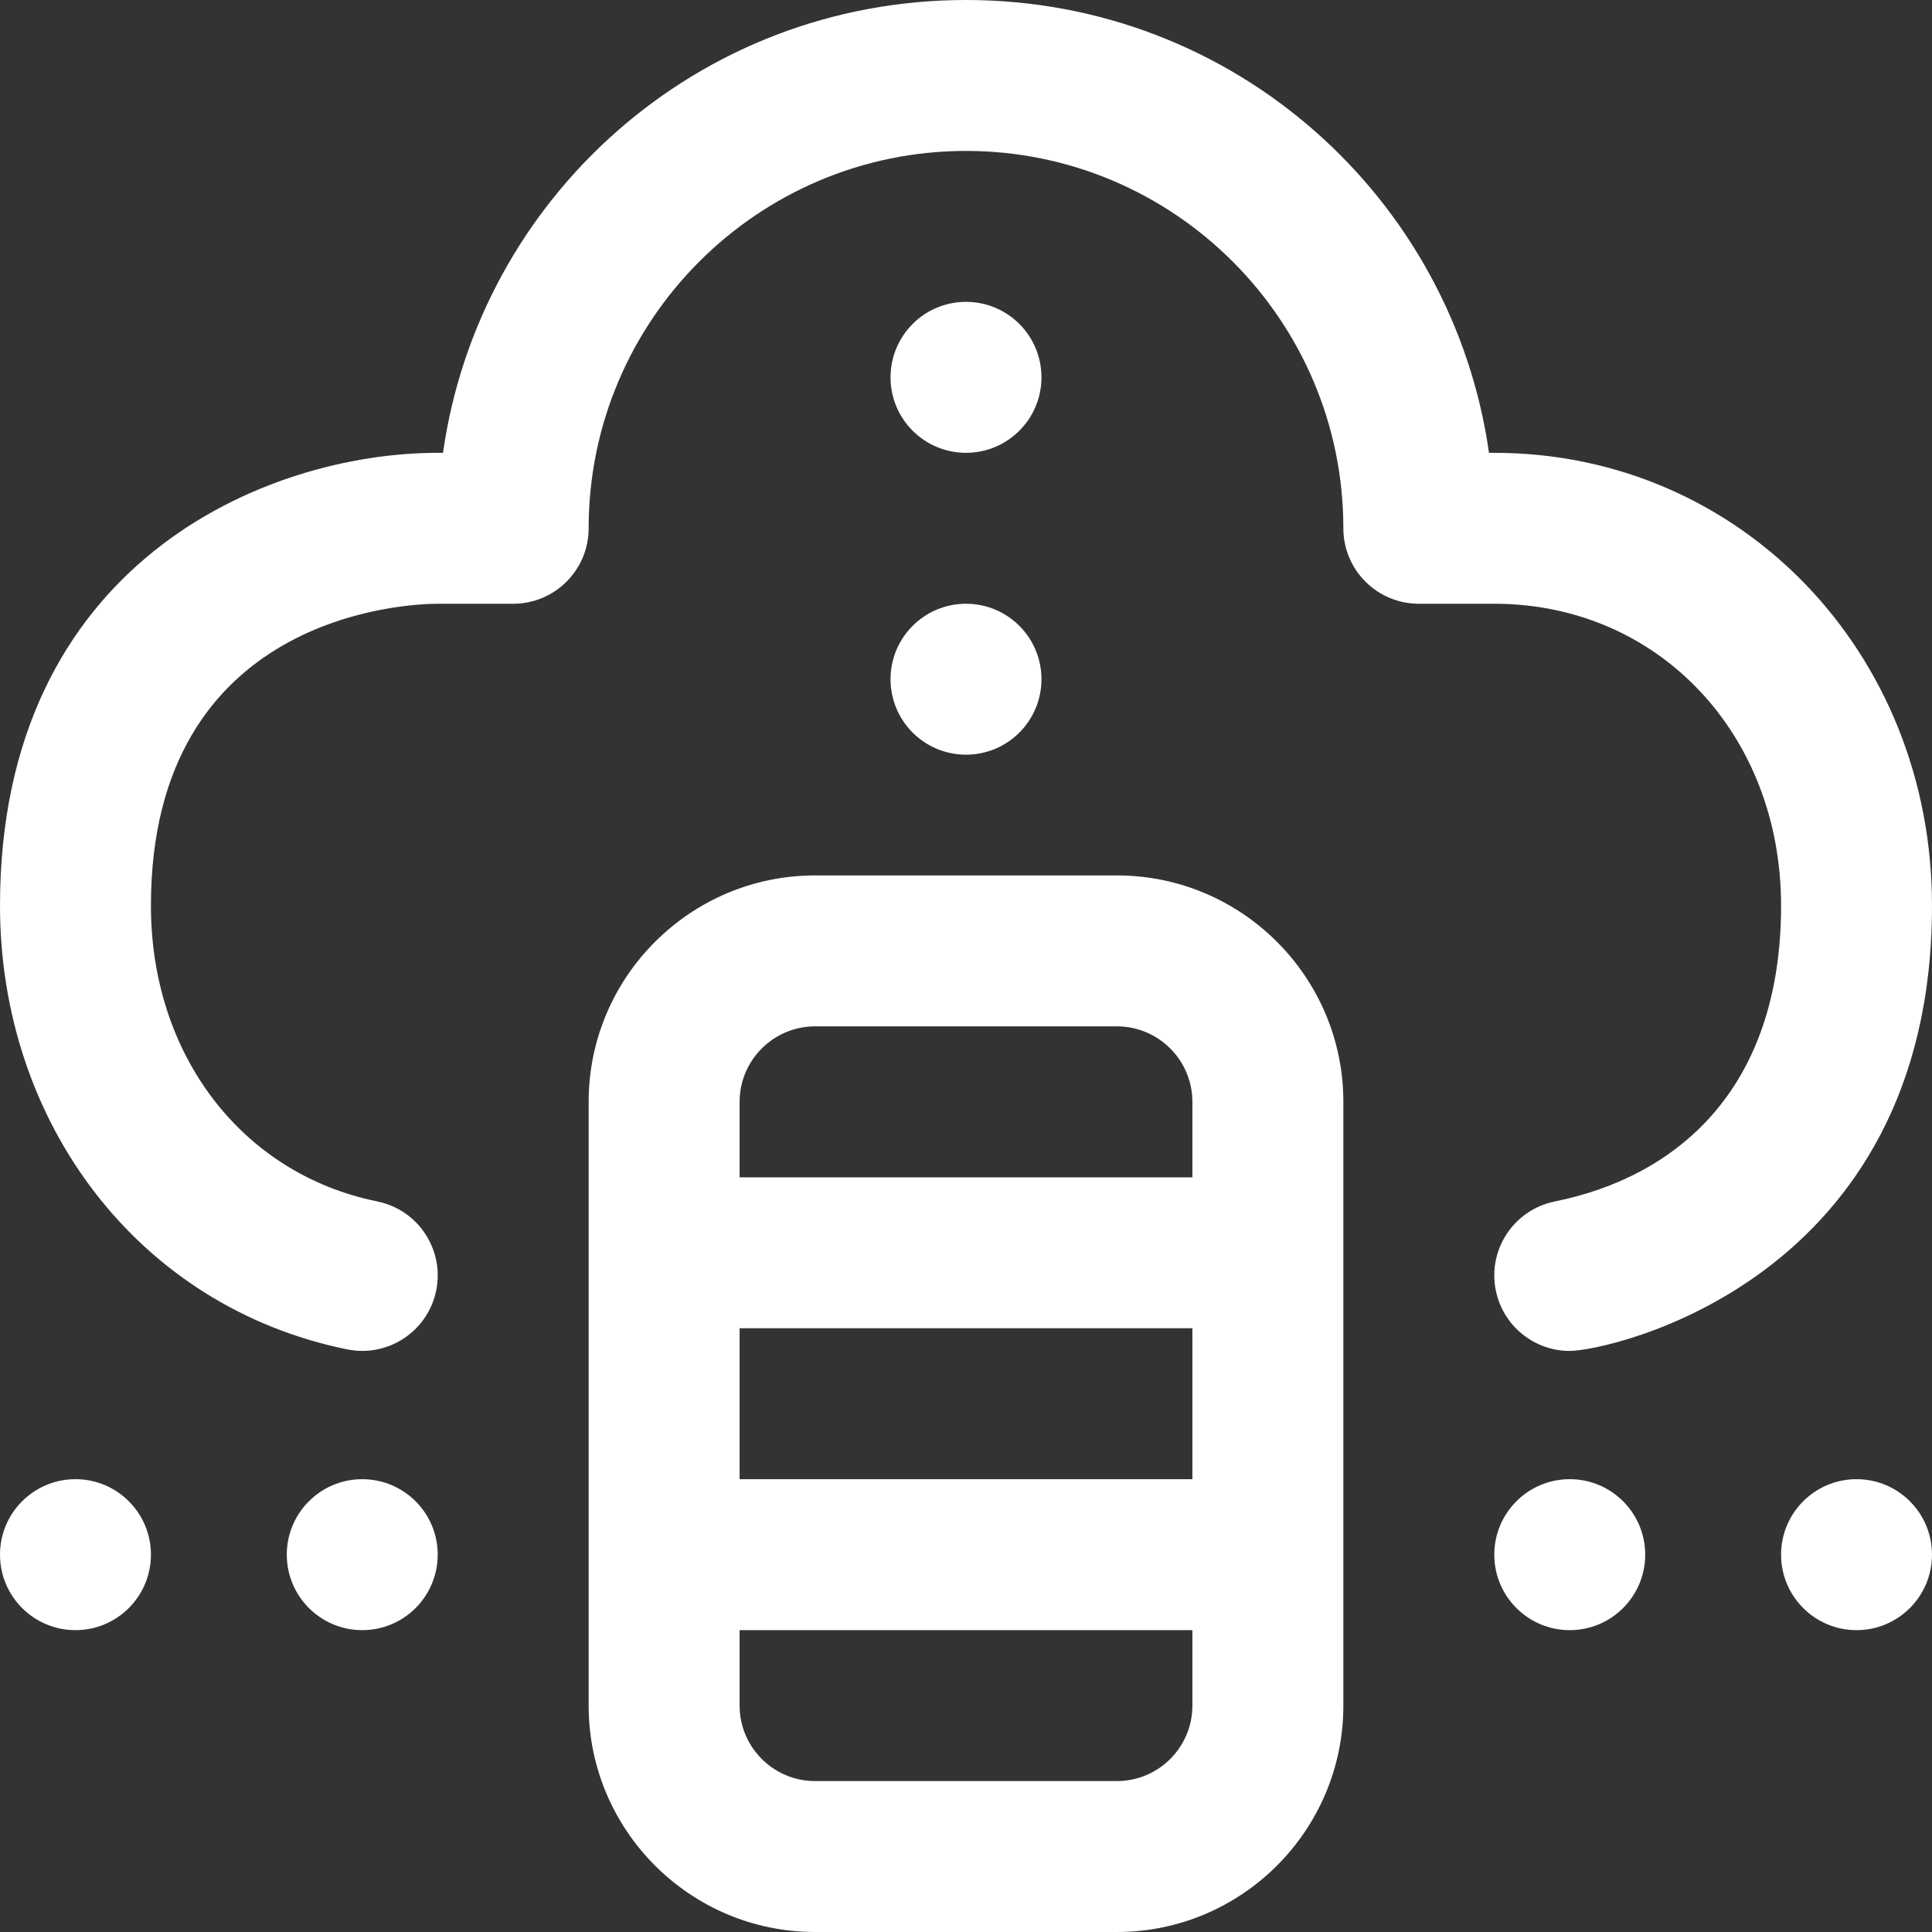 <svg width="50" height="50" viewBox="0 0 50 50" fill="none" xmlns="http://www.w3.org/2000/svg">
<rect x="0" y="0" width="50" height="50" fill="#333333" stroke="none"/>
<g clip-path="url(#clip0_2170_691)">
<path d="M8.986 34.922C10.044 35.136 11.074 34.453 11.289 33.397C11.504 32.34 10.821 31.308 9.764 31.093C6.26 30.381 3.906 27.305 3.906 23.438C3.906 15.878 10.567 15.625 11.328 15.625H13.281C14.36 15.625 15.234 14.751 15.234 13.672C15.234 8.287 19.615 3.906 25 3.906C30.385 3.906 34.766 8.287 34.766 13.672C34.766 14.751 35.64 15.625 36.719 15.625H38.672C42.903 15.625 46.094 18.984 46.094 23.438C46.094 28.202 43.384 30.458 40.238 31.094C39.181 31.308 38.497 32.338 38.711 33.395C38.898 34.322 39.713 34.962 40.623 34.962C41.619 34.962 50 33.179 50 23.438C50 16.866 45.024 11.719 38.672 11.719H38.535C37.602 5.134 31.952 0 25 0C18.051 0 12.398 5.13 11.465 11.719H11.328C6.885 11.719 0 14.564 0 23.438C0 29.038 3.563 33.819 8.986 34.922Z" fill="white"/>
<path d="M28.906 50C32.137 50 34.766 47.371 34.766 44.141V28.516C34.766 25.285 32.137 22.656 28.906 22.656H21.094C17.863 22.656 15.234 25.285 15.234 28.516V44.141C15.234 47.371 17.863 50 21.094 50H28.906ZM19.141 34.375H30.859V38.281H19.141V34.375ZM21.094 26.562H28.906C29.983 26.562 30.859 27.439 30.859 28.516V30.469H19.141V28.516C19.141 27.439 20.017 26.562 21.094 26.562ZM19.141 44.141V42.188H30.859V44.141C30.859 45.218 29.983 46.094 28.906 46.094H21.094C20.017 46.094 19.141 45.218 19.141 44.141Z" fill="white"/>
<path d="M40.625 42.188C41.704 42.188 42.578 41.313 42.578 40.234C42.578 39.156 41.704 38.281 40.625 38.281C39.546 38.281 38.672 39.156 38.672 40.234C38.672 41.313 39.546 42.188 40.625 42.188Z" fill="white"/>
<path d="M48.047 42.188C49.126 42.188 50 41.313 50 40.234C50 39.156 49.126 38.281 48.047 38.281C46.968 38.281 46.094 39.156 46.094 40.234C46.094 41.313 46.968 42.188 48.047 42.188Z" fill="white"/>
<path d="M1.953 42.188C3.032 42.188 3.906 41.313 3.906 40.234C3.906 39.156 3.032 38.281 1.953 38.281C0.874 38.281 0 39.156 0 40.234C0 41.313 0.874 42.188 1.953 42.188Z" fill="white"/>
<path d="M9.375 42.188C10.454 42.188 11.328 41.313 11.328 40.234C11.328 39.156 10.454 38.281 9.375 38.281C8.296 38.281 7.422 39.156 7.422 40.234C7.422 41.313 8.296 42.188 9.375 42.188Z" fill="white"/>
<path d="M25 19.531C26.079 19.531 26.953 18.657 26.953 17.578C26.953 16.499 26.079 15.625 25 15.625C23.921 15.625 23.047 16.499 23.047 17.578C23.047 18.657 23.921 19.531 25 19.531Z" fill="white"/>
<path d="M25 11.719C26.079 11.719 26.953 10.844 26.953 9.766C26.953 8.687 26.079 7.812 25 7.812C23.921 7.812 23.047 8.687 23.047 9.766C23.047 10.844 23.921 11.719 25 11.719Z" fill="white"/>
</g>
<defs>
<clipPath id="clip0_2170_691">
<rect width="50" height="50" fill="white"/>
</clipPath>
</defs>
</svg>

